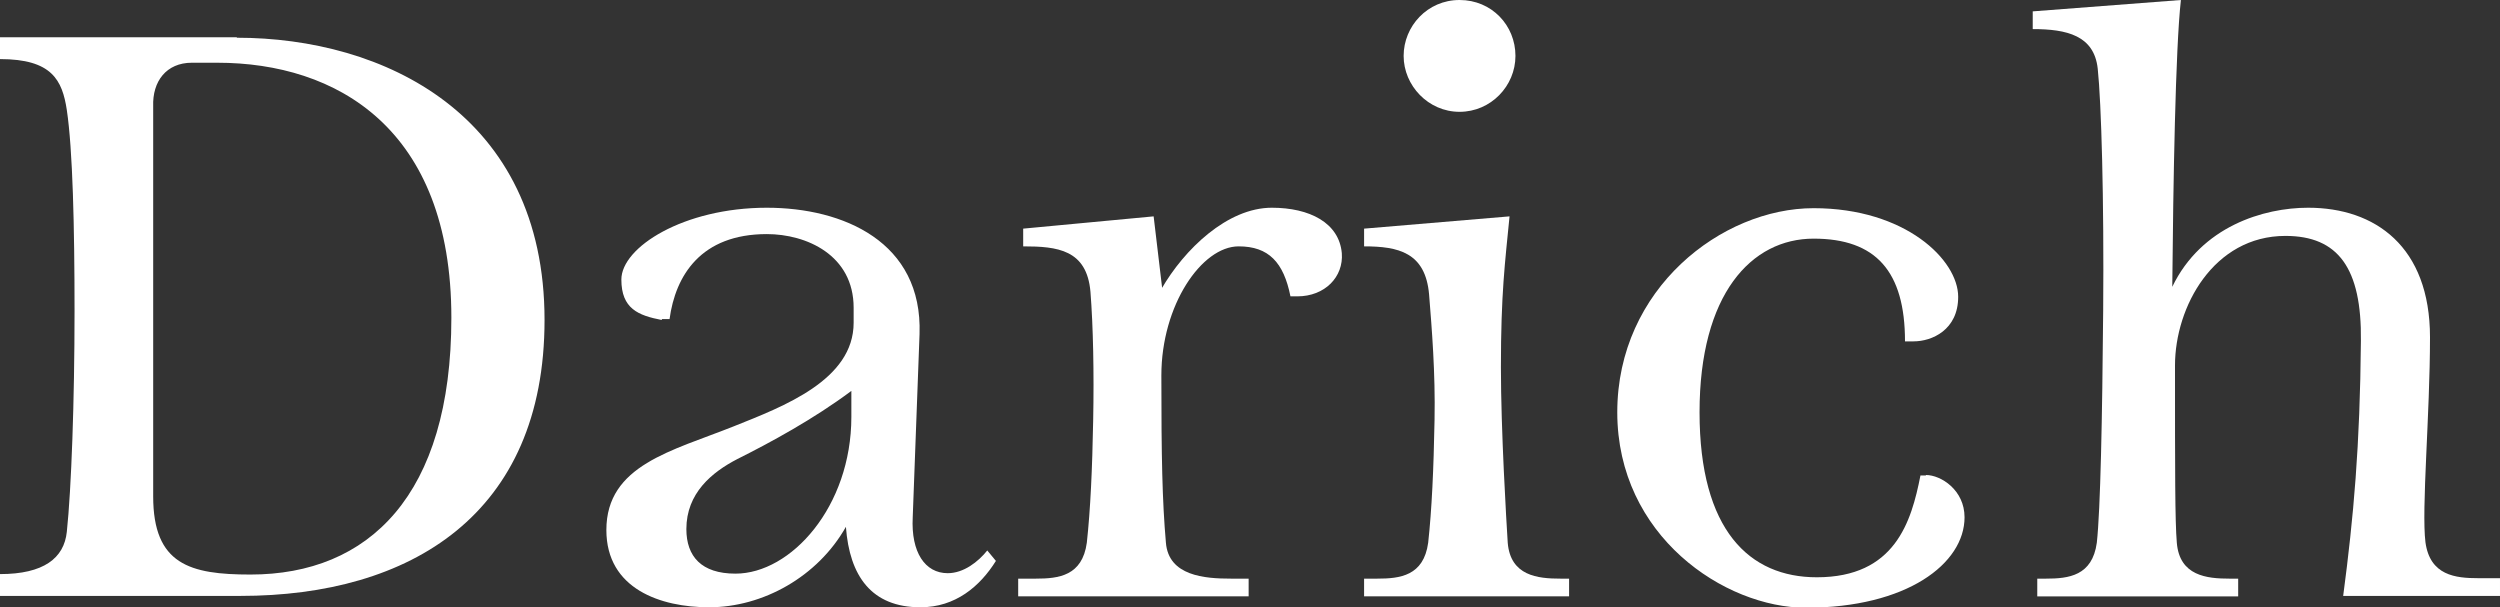 <svg viewBox="0 0 55 13.36" xmlns="http://www.w3.org/2000/svg" data-name="layer 2" id="_layer_2">
  <rect x="0" y="0" width="55" height="13.36" fill="#333333" stroke="none"/>
  <g id="_layer_1-2">
    <g>
      <path fill="#fff" d="M5.21.83c3.22,0,6.77,1.68,6.77,6.21,0,4.28-2.95,6.07-6.69,6.07H0v-.48c.96,0,1.41-.35,1.47-.93.1-.94.17-2.89.17-4.86,0-1.85-.04-3.55-.17-4.42-.1-.66-.33-1.12-1.47-1.12v-.48h5.21ZM3.37,10.92c0,1.5.81,1.72,2.14,1.72,2.6,0,4.42-1.74,4.42-5.65,0-4.17-2.53-5.61-5.15-5.61h-.56c-.56,0-.87.41-.85.96v8.58Z"></path>
      <path fill="#fff" d="M14.56,7.04c-.52-.1-.89-.25-.89-.89,0-.71,1.37-1.58,3.2-1.58,1.68,0,3.43.75,3.36,2.78l-.15,4.03c-.04.77.27,1.23.77,1.23.35,0,.67-.25.87-.5l.19.23c-.35.56-.89,1.02-1.66,1.02-1.08,0-1.56-.69-1.64-1.77-.62,1.1-1.83,1.77-3.01,1.77-1.06,0-2.26-.4-2.26-1.7,0-1.43,1.45-1.74,2.8-2.28,1.1-.44,2.64-1.02,2.64-2.28v-.33c0-1.16-1.04-1.62-1.91-1.62-1.45,0-2.01.91-2.14,1.87h-.17ZM18.73,8.6c-.83.62-1.79,1.14-2.51,1.5-.56.29-1.12.75-1.12,1.54,0,.6.33.98,1.08.98,1.22,0,2.55-1.47,2.55-3.45v-.58Z"></path>
      <path fill="#fff" d="M25.55,6.36c.5-.87,1.45-1.79,2.43-1.79.83,0,1.48.33,1.54,1,.04.52-.37.95-.98.95h-.15c-.15-.75-.48-1.1-1.14-1.1-.81,0-1.7,1.29-1.7,2.84,0,1.81.02,2.76.1,3.68.06.73.85.79,1.43.79h.39v.39h-5.07v-.39h.39c.5,0,1.02-.06,1.12-.79.08-.73.12-1.62.14-2.7.02-1.04,0-2.06-.06-2.82-.08-.93-.73-1-1.48-1v-.39l2.87-.27.19,1.6Z"></path>
      <path fill="#fff" d="M33.21,4.76c-.1,1.02-.19,1.7-.19,3.32,0,1.39.12,3.38.15,3.86.06.73.66.79,1.16.79h.19v.39h-4.51v-.39h.29c.5,0,1.02-.06,1.12-.79.08-.73.12-1.62.14-2.7.02-1.04-.06-2.01-.12-2.76-.08-.93-.68-1.06-1.43-1.06v-.39l3.2-.27ZM33.34,1.23c0,.66-.54,1.23-1.23,1.23s-1.23-.58-1.23-1.23.52-1.23,1.23-1.23,1.23.56,1.23,1.23Z"></path>
      <path fill="#fff" d="M42.37,10.45c.33,0,.85.33.85.93,0,1.02-1.27,1.99-3.49,1.99-1.79,0-4.15-1.58-4.15-4.3s2.3-4.49,4.32-4.49,3.18,1.14,3.18,1.95c0,.73-.58.98-.98.98h-.19c0-1.54-.64-2.26-2.01-2.26s-2.51,1.22-2.51,3.82,1.1,3.63,2.58,3.63c1.72,0,2.08-1.22,2.28-2.24h.12Z"></path>
      <path fill="#fff" d="M47.98,0c-.12,1.06-.17,4.05-.19,6.31.64-1.33,2.01-1.74,2.99-1.74,1.47,0,2.68.85,2.68,2.85,0,1.7-.19,3.78-.1,4.51.1.73.66.79,1.16.79h.48v.39h-3.45c.23-1.74.37-3.3.39-5.61.02-1.6-.5-2.31-1.66-2.31-1.58,0-2.43,1.56-2.43,2.85,0,2.31,0,3.43.04,3.9.06.73.66.79,1.16.79h.19v.39h-4.42v-.39h.19c.5,0,1.02-.06,1.12-.79.08-.73.12-2.72.14-5.11.02-2.45-.04-4.57-.12-5.32-.08-.73-.68-.87-1.43-.87v-.39l3.26-.25Z"></path>
    </g>
  </g>
</svg>
